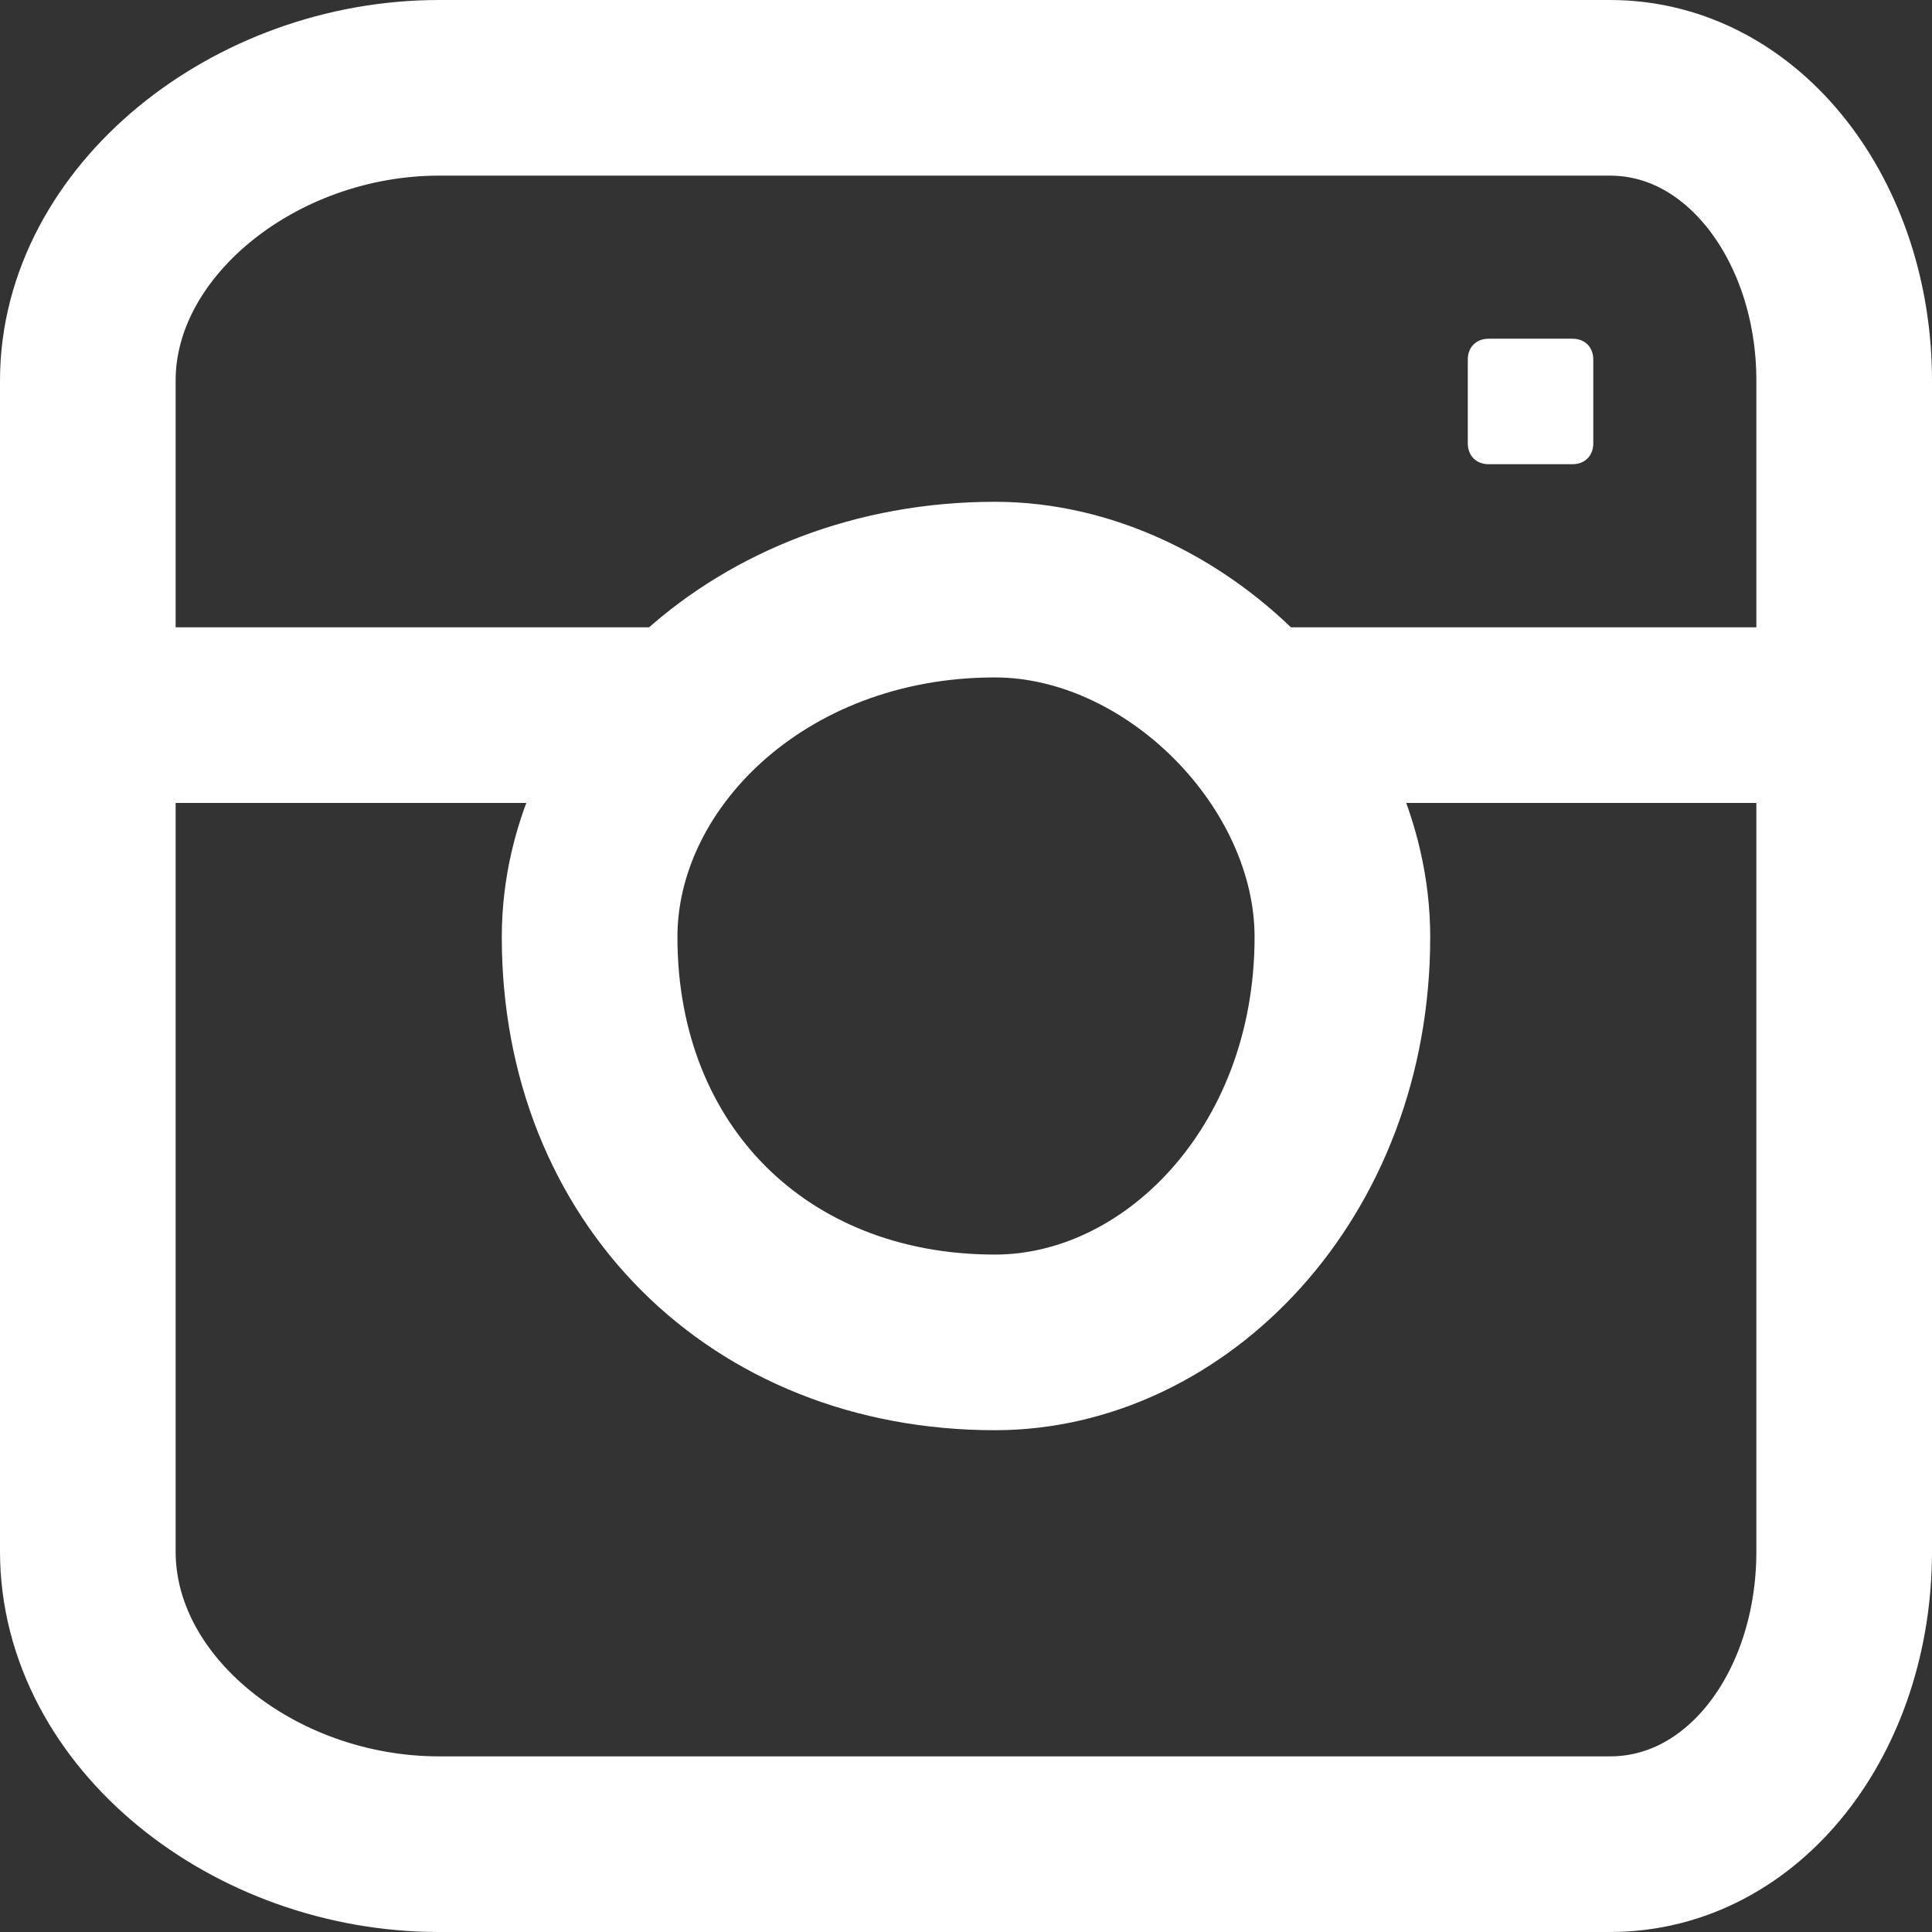 <svg width="22px" height="22px" viewBox="39 106 22 22" version="1.1" xmlns="http://www.w3.org/2000/svg" xmlns:xlink="http://www.w3.org/1999/xlink">
    <rect x="39" y="106" width="22" height="22" fill="#333333" stroke="none"/>
    <defs></defs>
    <g id="Group-4" stroke="none" stroke-width="1" fill="none" fill-rule="evenodd" transform="translate(40, 107)">
        <path d="M17.333,0 L4,0 C1.891,0 0,1.525 0,3.333 L0,16.667 C0,18.5 1.891,20 4,20 L17.333,20 C18.858,20 20,18.5 20,16.667 L20,3.333 C20,1.525 18.858,0 17.333,0 L17.333,0 Z" id="Path" stroke="#FFFFFF" stroke-width="2" stroke-linecap="round" stroke-linejoin="round"></path>
        <path d="M14.286,9.67 C14.286,12.365 12.373,14.286 10.33,14.286 C7.636,14.286 5.714,12.365 5.714,9.67 C5.714,7.637 7.636,5.714 10.33,5.714 C12.373,5.715 14.286,7.637 14.286,9.67 L14.286,9.67 Z" id="Path" stroke="#FFFFFF" stroke-width="2" stroke-linecap="round" stroke-linejoin="round"></path>
        <path d="M17.143,4.048 C17.143,4.19 17.048,4.286 16.905,4.286 L15.952,4.286 C15.81,4.286 15.714,4.19 15.714,4.048 L15.714,3.095 C15.714,2.952 15.81,2.857 15.952,2.857 L16.905,2.857 C17.048,2.857 17.143,2.952 17.143,3.095 L17.143,4.048 L17.143,4.048 Z" id="Path" fill="#FFFFFF"></path>
        <path d="M0,7.143 L6.429,7.143 L0,7.143 Z" id="Path" stroke="#FFFFFF" stroke-width="2" stroke-linecap="round" stroke-linejoin="round"></path>
        <path d="M13.571,7.143 L20,7.143 L13.571,7.143 Z" id="Path-copy" stroke="#FFFFFF" stroke-width="2" stroke-linecap="round" stroke-linejoin="round"></path>
    </g>
</svg>